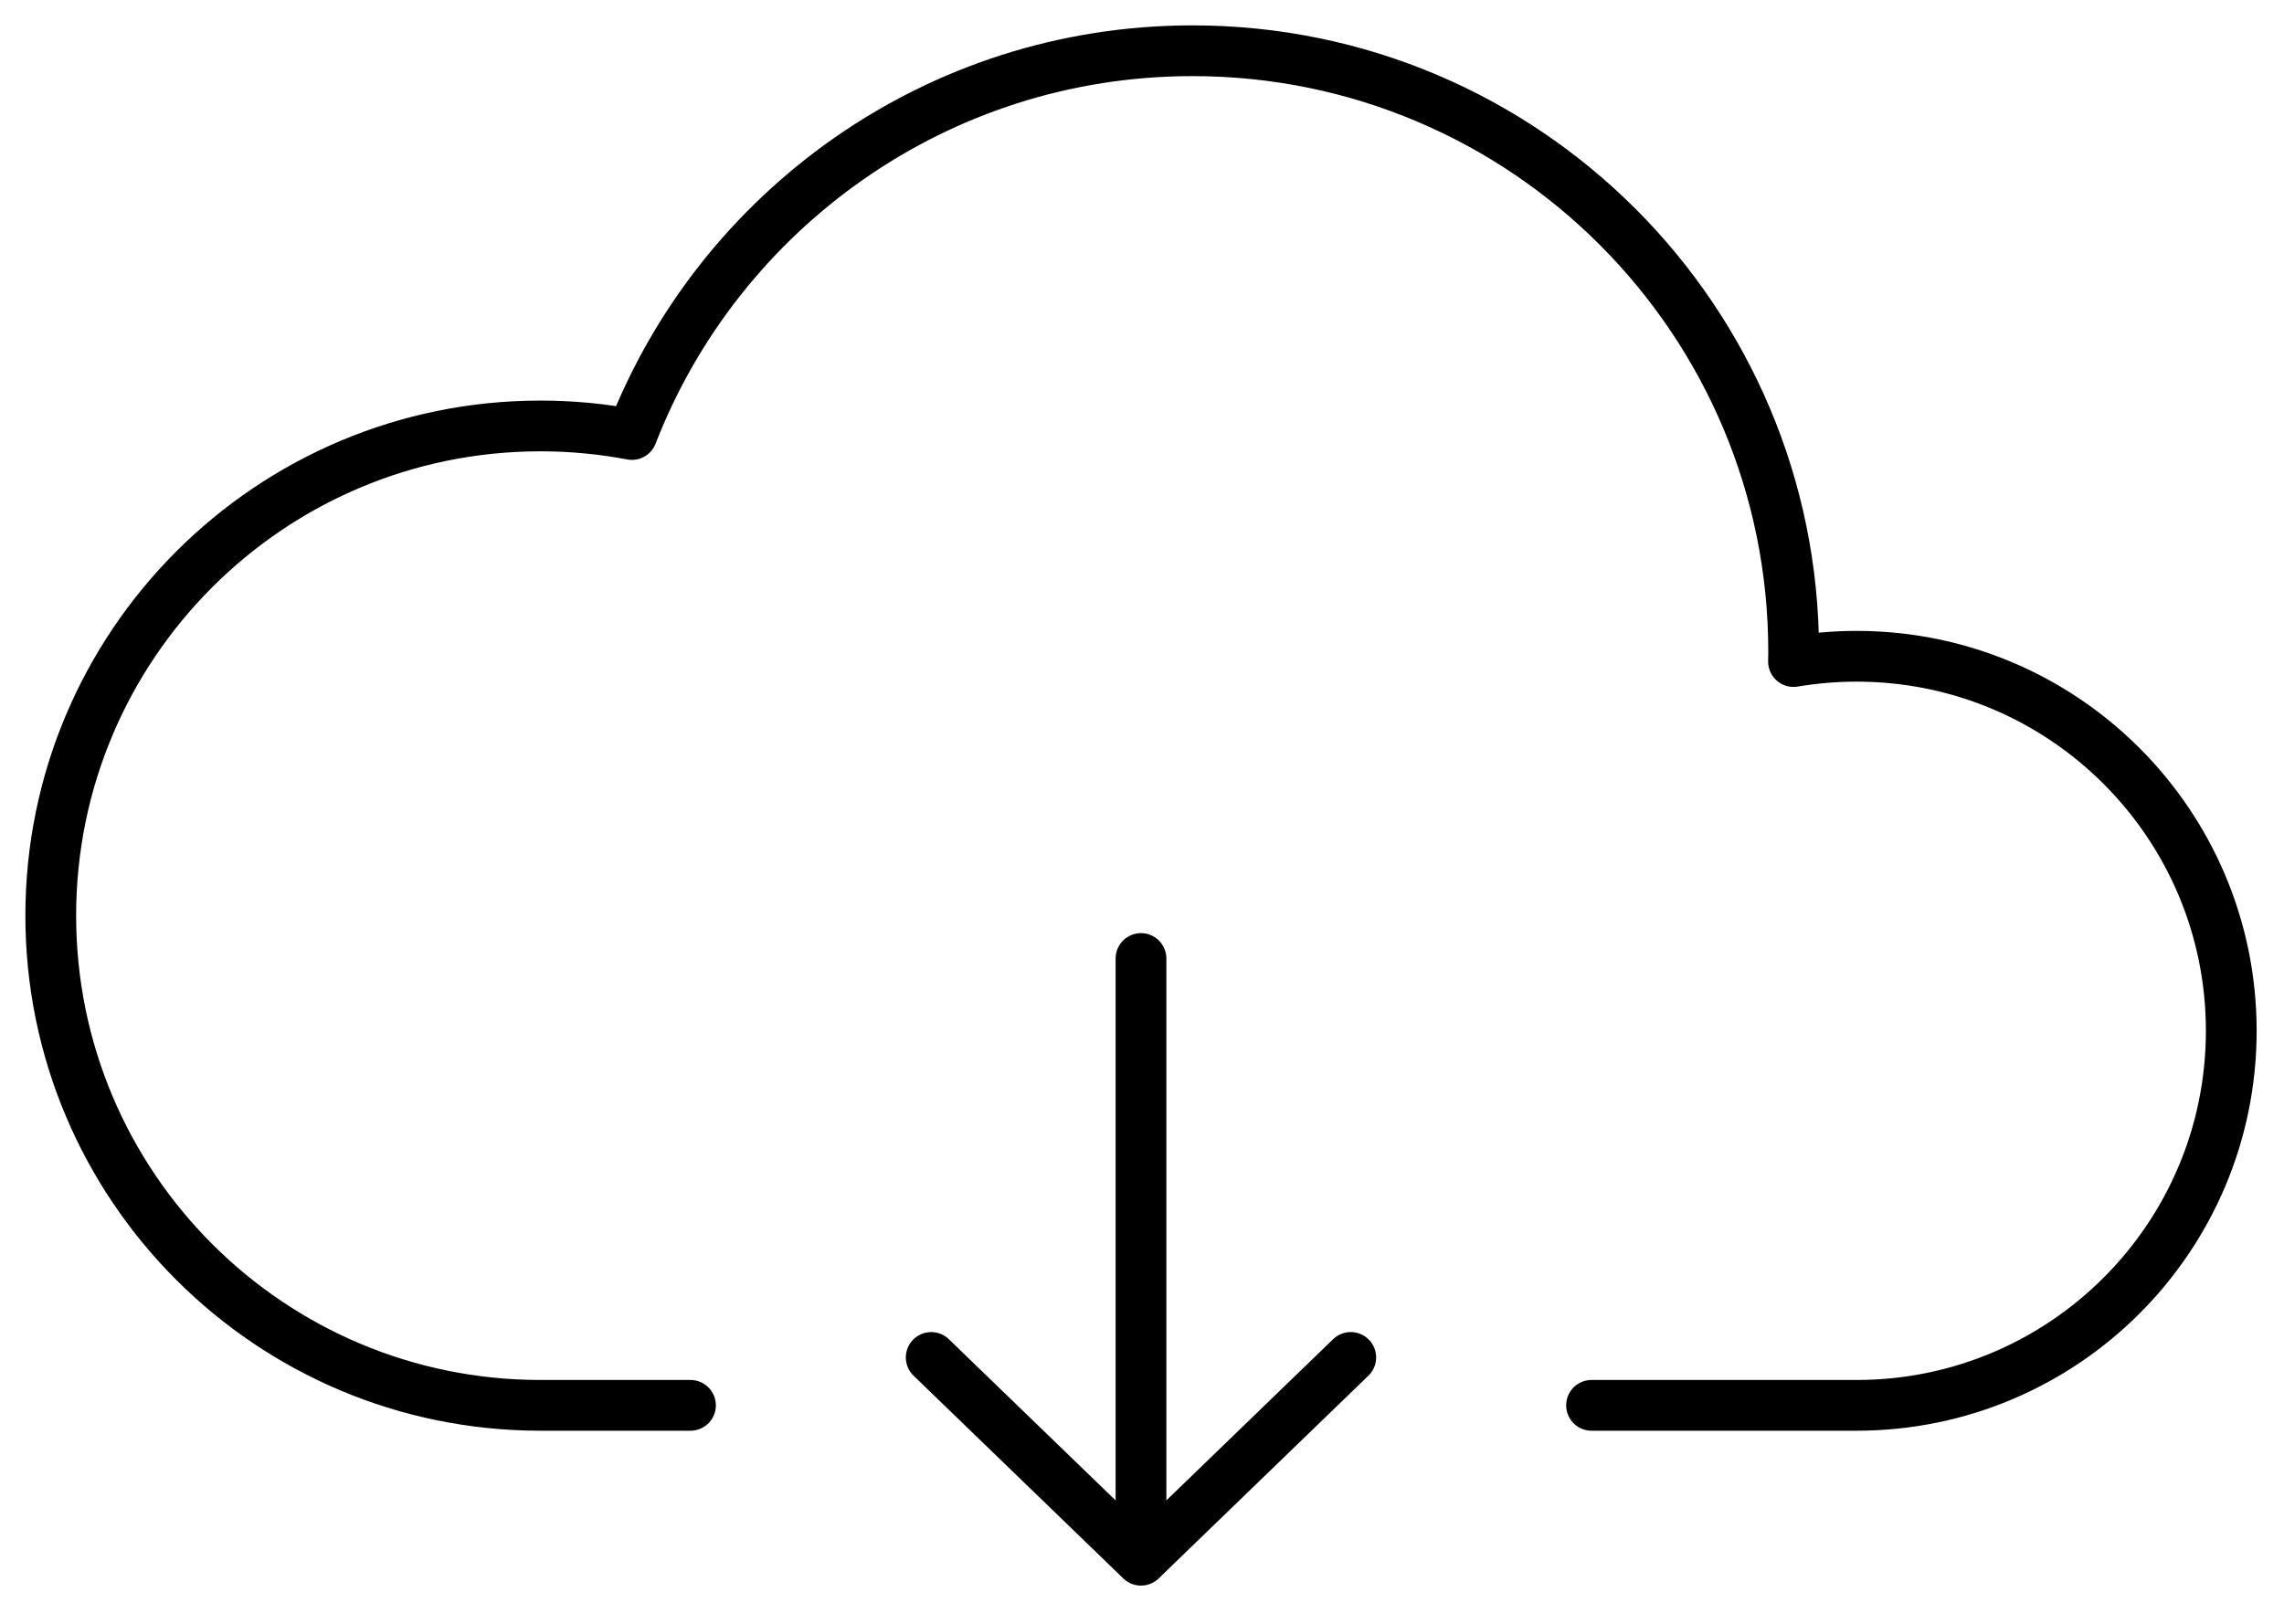 <svg width="45" height="32" viewBox="0 0 45 32" fill="none" xmlns="http://www.w3.org/2000/svg">
<path d="M13.604 27.695H10.65C5.32 27.695 1 23.375 1 18.045C1 12.715 5.32 8.394 10.65 8.394C11.266 8.394 11.867 8.453 12.45 8.563C14.167 4.138 18.465 1 23.496 1C30.037 1 35.339 6.303 35.339 12.844C35.339 12.909 35.338 12.973 35.336 13.037C35.741 12.969 36.156 12.933 36.579 12.933C40.656 12.933 43.961 16.237 43.961 20.314C43.961 24.39 40.656 27.695 36.579 27.695H31.357M22.48 18.889V30.747M22.48 30.747L26.613 26.751M22.48 30.747L18.347 26.751" stroke="black" stroke-linecap="round" stroke-linejoin="round"/>
</svg>
